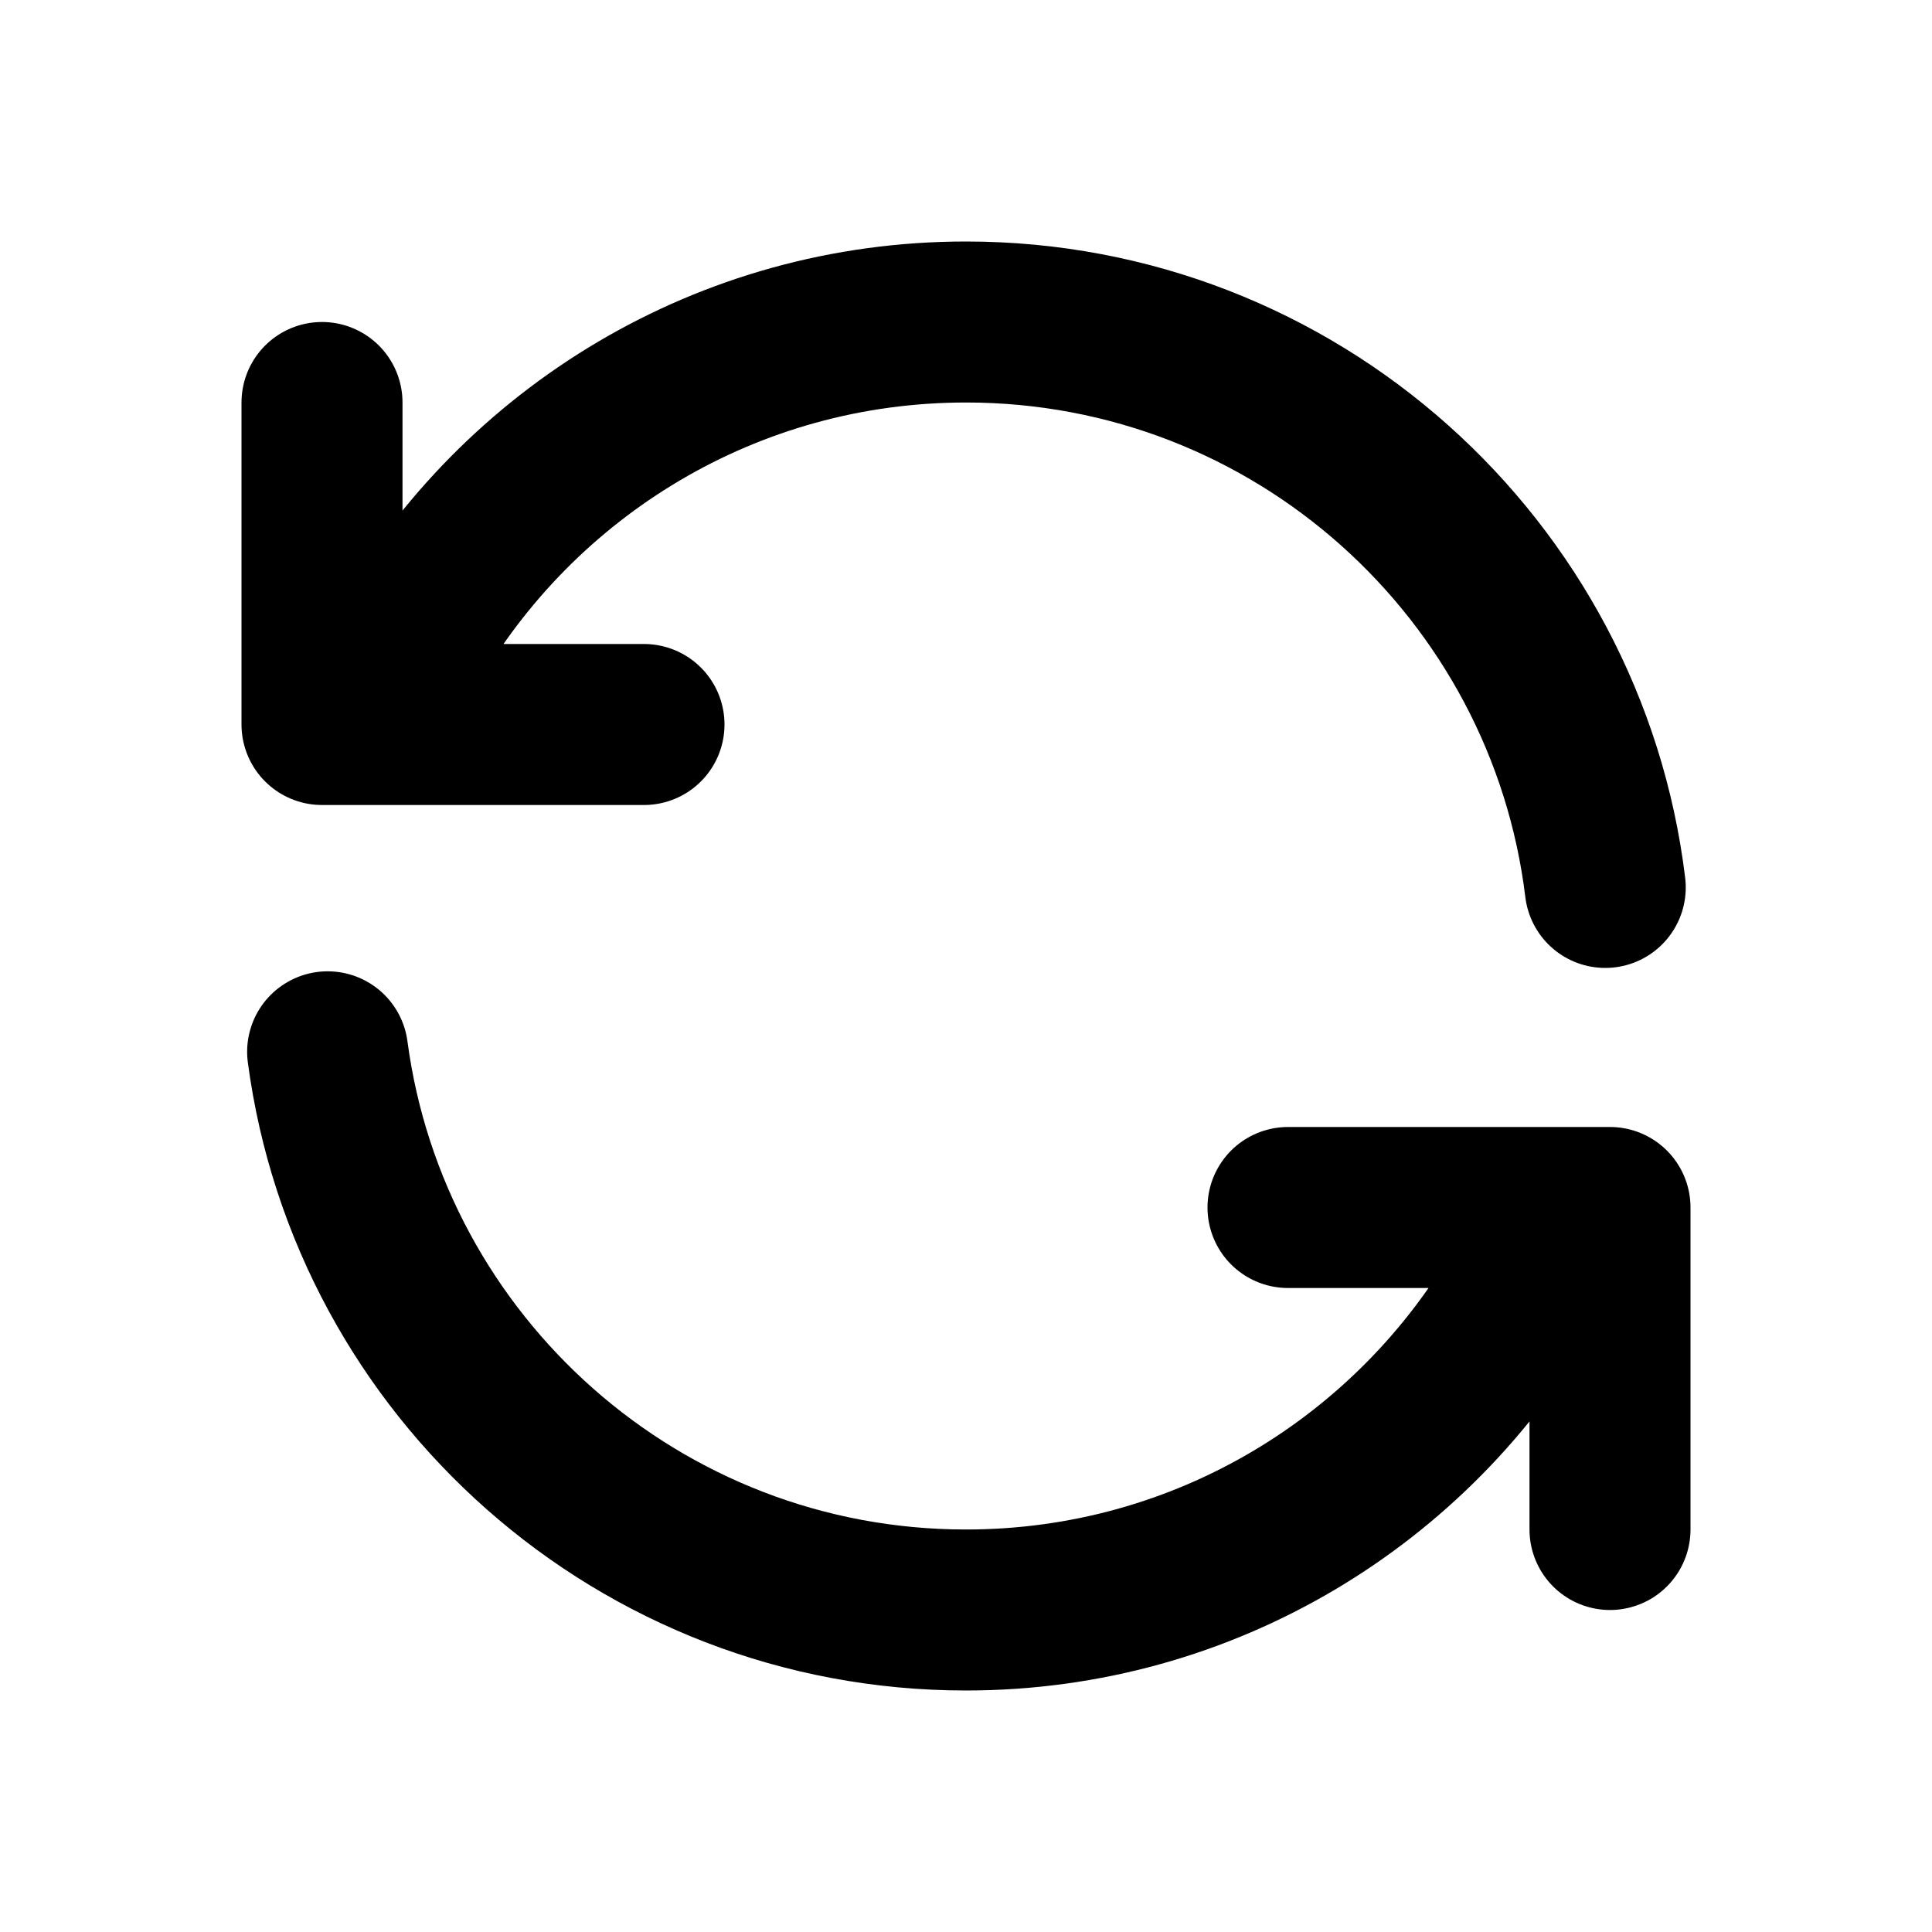 <svg xmlns="http://www.w3.org/2000/svg" viewBox="0 0 24 24" width="1em" height="1em">
<path fill="none" stroke="currentColor" stroke-linecap="round" stroke-linejoin="round" stroke-width="2" d="M18.945 15.974C17.566 18.379 14.972 20 12 20C7.943 20 4.591 16.98 4.07 13.066M5.058 8.021C6.439 5.618 9.03 4 12 4C16.088 4 19.46 7.066 19.941 11.024M16 15L20 15L20 19M4 5L4 9L8 9"/>
</svg>